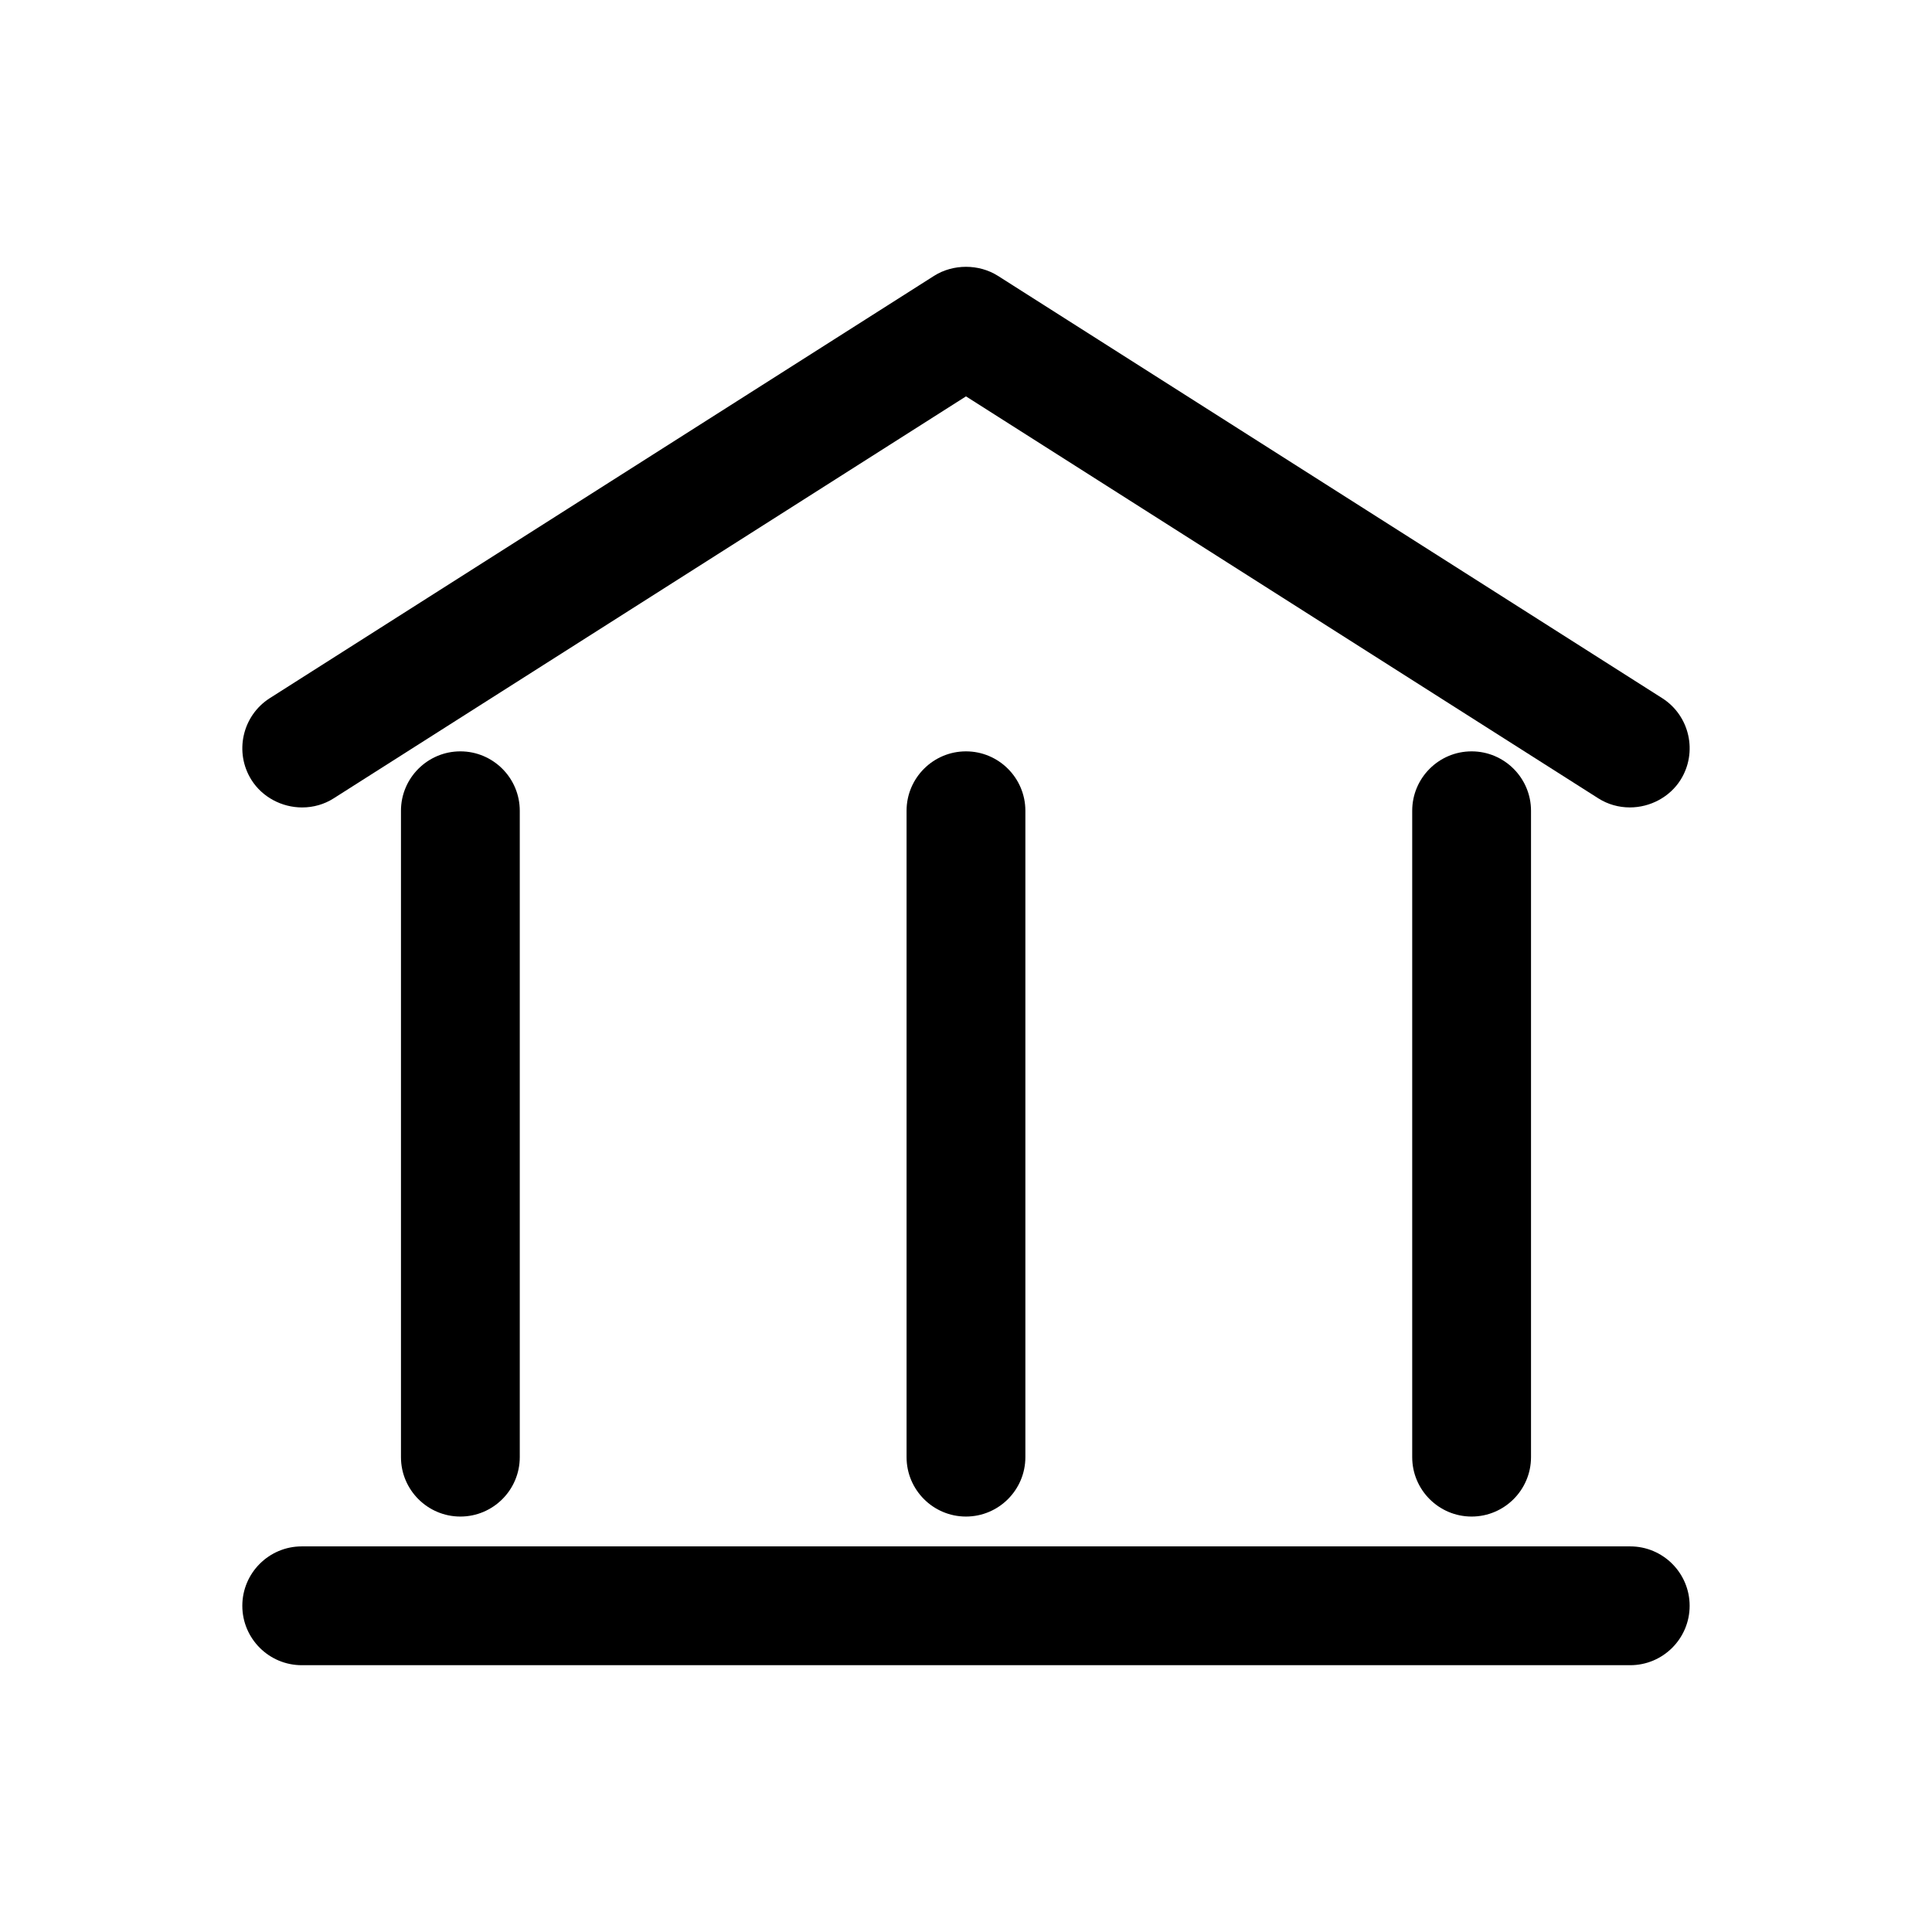 <?xml version="1.0" encoding="UTF-8"?>
<!-- Uploaded to: SVG Repo, www.svgrepo.com, Generator: SVG Repo Mixer Tools -->
<svg fill="#000000" width="800px" height="800px" version="1.1" viewBox="144 144 512 512" xmlns="http://www.w3.org/2000/svg">
 <g>
  <path d="m518.25 358.86v171.3c0 8.68 7.062 15.742 15.742 15.742 8.68 0 15.742-7.062 15.742-15.742v-171.3c0-8.68-7.062-15.742-15.742-15.742-8.68 0-15.742 7.062-15.742 15.742z"/>
  <path d="m250.26 358.86v171.3c0 8.68 7.062 15.742 15.742 15.742s15.742-7.062 15.742-15.742v-171.3c0-8.68-7.062-15.742-15.742-15.742s-15.742 7.062-15.742 15.742z"/>
  <path d="m384.25 358.86v171.3c0 8.68 7.062 15.742 15.742 15.742 8.68 0 15.742-7.062 15.742-15.742v-171.3c0-8.68-7.062-15.742-15.742-15.742-8.68 0-15.742 7.062-15.742 15.742z"/>
  <path d="m576.03 553.81h-352.07c-8.68 0-15.742 7.062-15.742 15.742 0 8.68 7.062 15.742 15.742 15.742h352.07c8.68 0 15.742-7.062 15.742-15.742 0-8.68-7.062-15.742-15.746-15.742z"/>
  <path d="m224.08 357.98c2.984 0 5.871-0.828 8.328-2.398l167.59-106.54 167.61 106.55c2.465 1.559 5.344 2.383 8.316 2.383 5.426 0 10.562-2.769 13.402-7.238 4.656-7.328 2.481-17.078-4.844-21.73l-176.05-111.92c-5.012-3.168-11.844-3.18-16.887 0.012l-176.03 111.91c-7.328 4.66-9.5 14.406-4.844 21.73 2.836 4.469 7.969 7.242 13.402 7.242z"/>
 </g>
</svg>